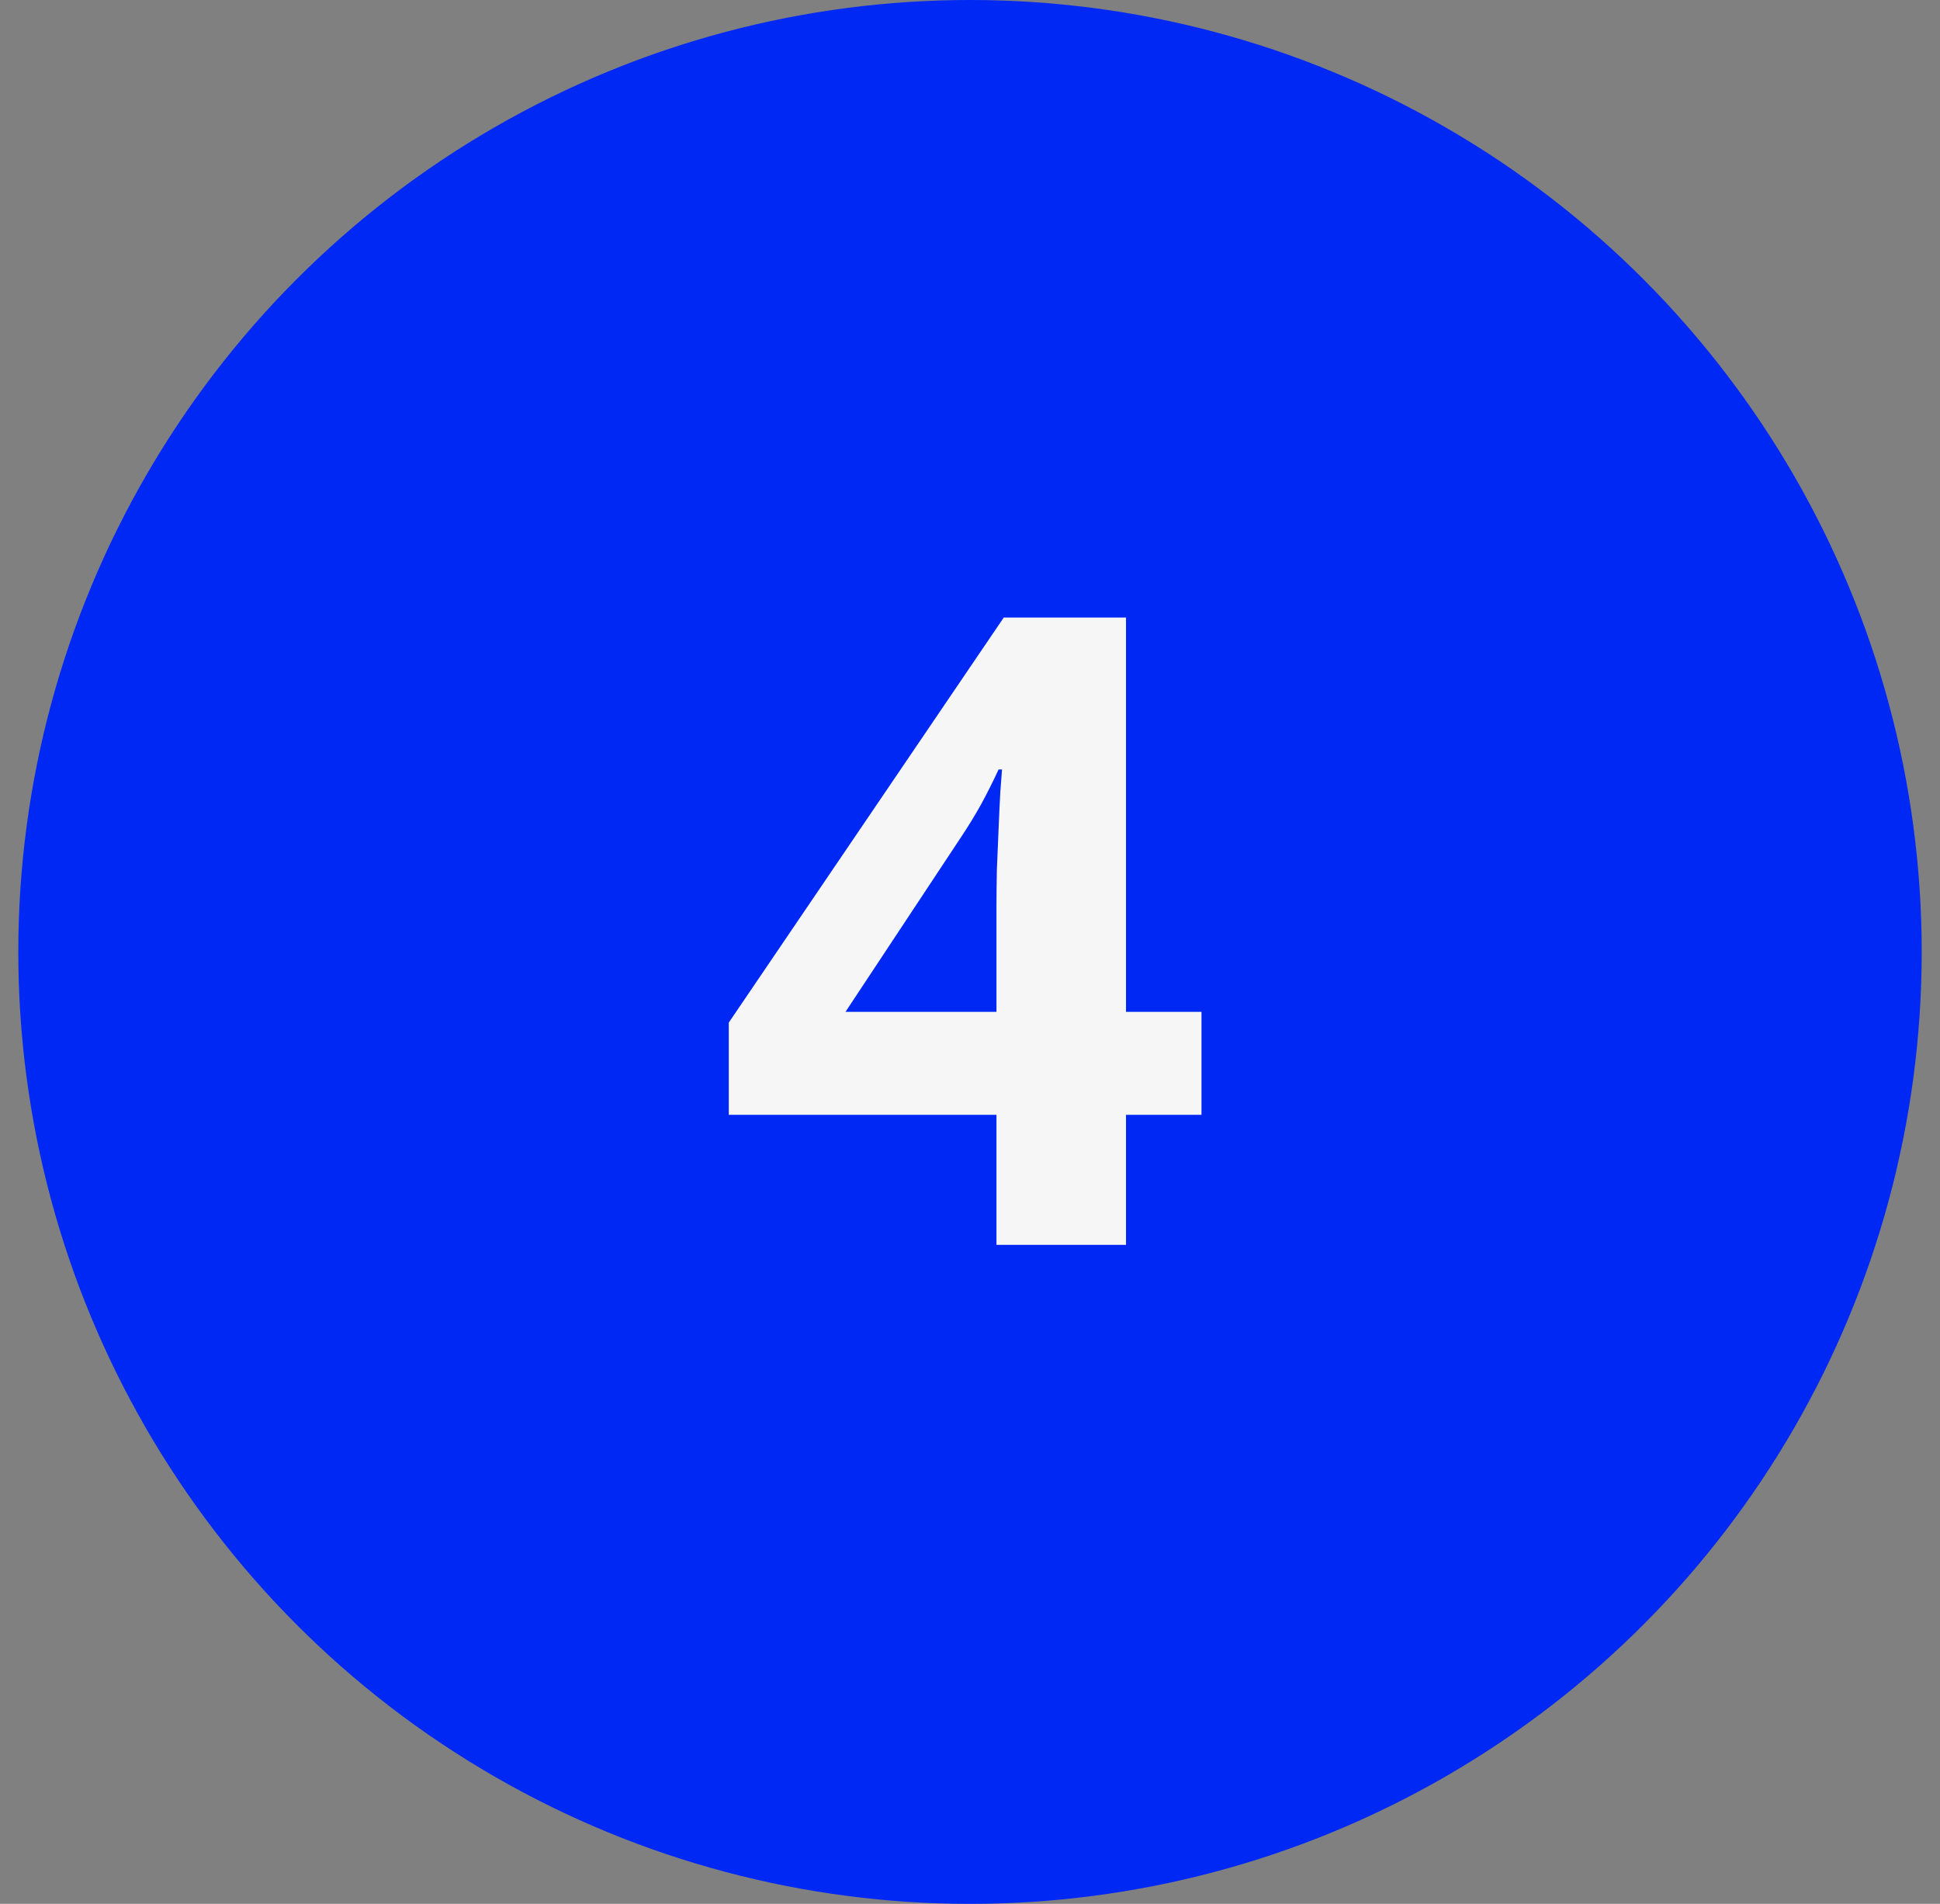 <svg width="53" height="52" viewBox="0 0 53 52" fill="none" xmlns="http://www.w3.org/2000/svg">
<rect x="0" y="0" width="53" height="52" fill="#808080" stroke="none"/>
<circle cx="26.5" cy="26" r="26" fill="#0028F5"/>
<path d="M32.824 30.449H30.762V34H27.223V30.449H19.91V27.93L27.422 16.867H30.762V27.637H32.824V30.449ZM27.223 27.637V24.73C27.223 24.457 27.227 24.133 27.234 23.758C27.25 23.383 27.266 23.008 27.281 22.633C27.297 22.258 27.312 21.926 27.328 21.637C27.352 21.34 27.367 21.133 27.375 21.016H27.281C27.133 21.336 26.977 21.648 26.812 21.953C26.648 22.25 26.457 22.562 26.238 22.891L23.098 27.637H27.223Z" fill="#F6F6F6"/>
</svg>
